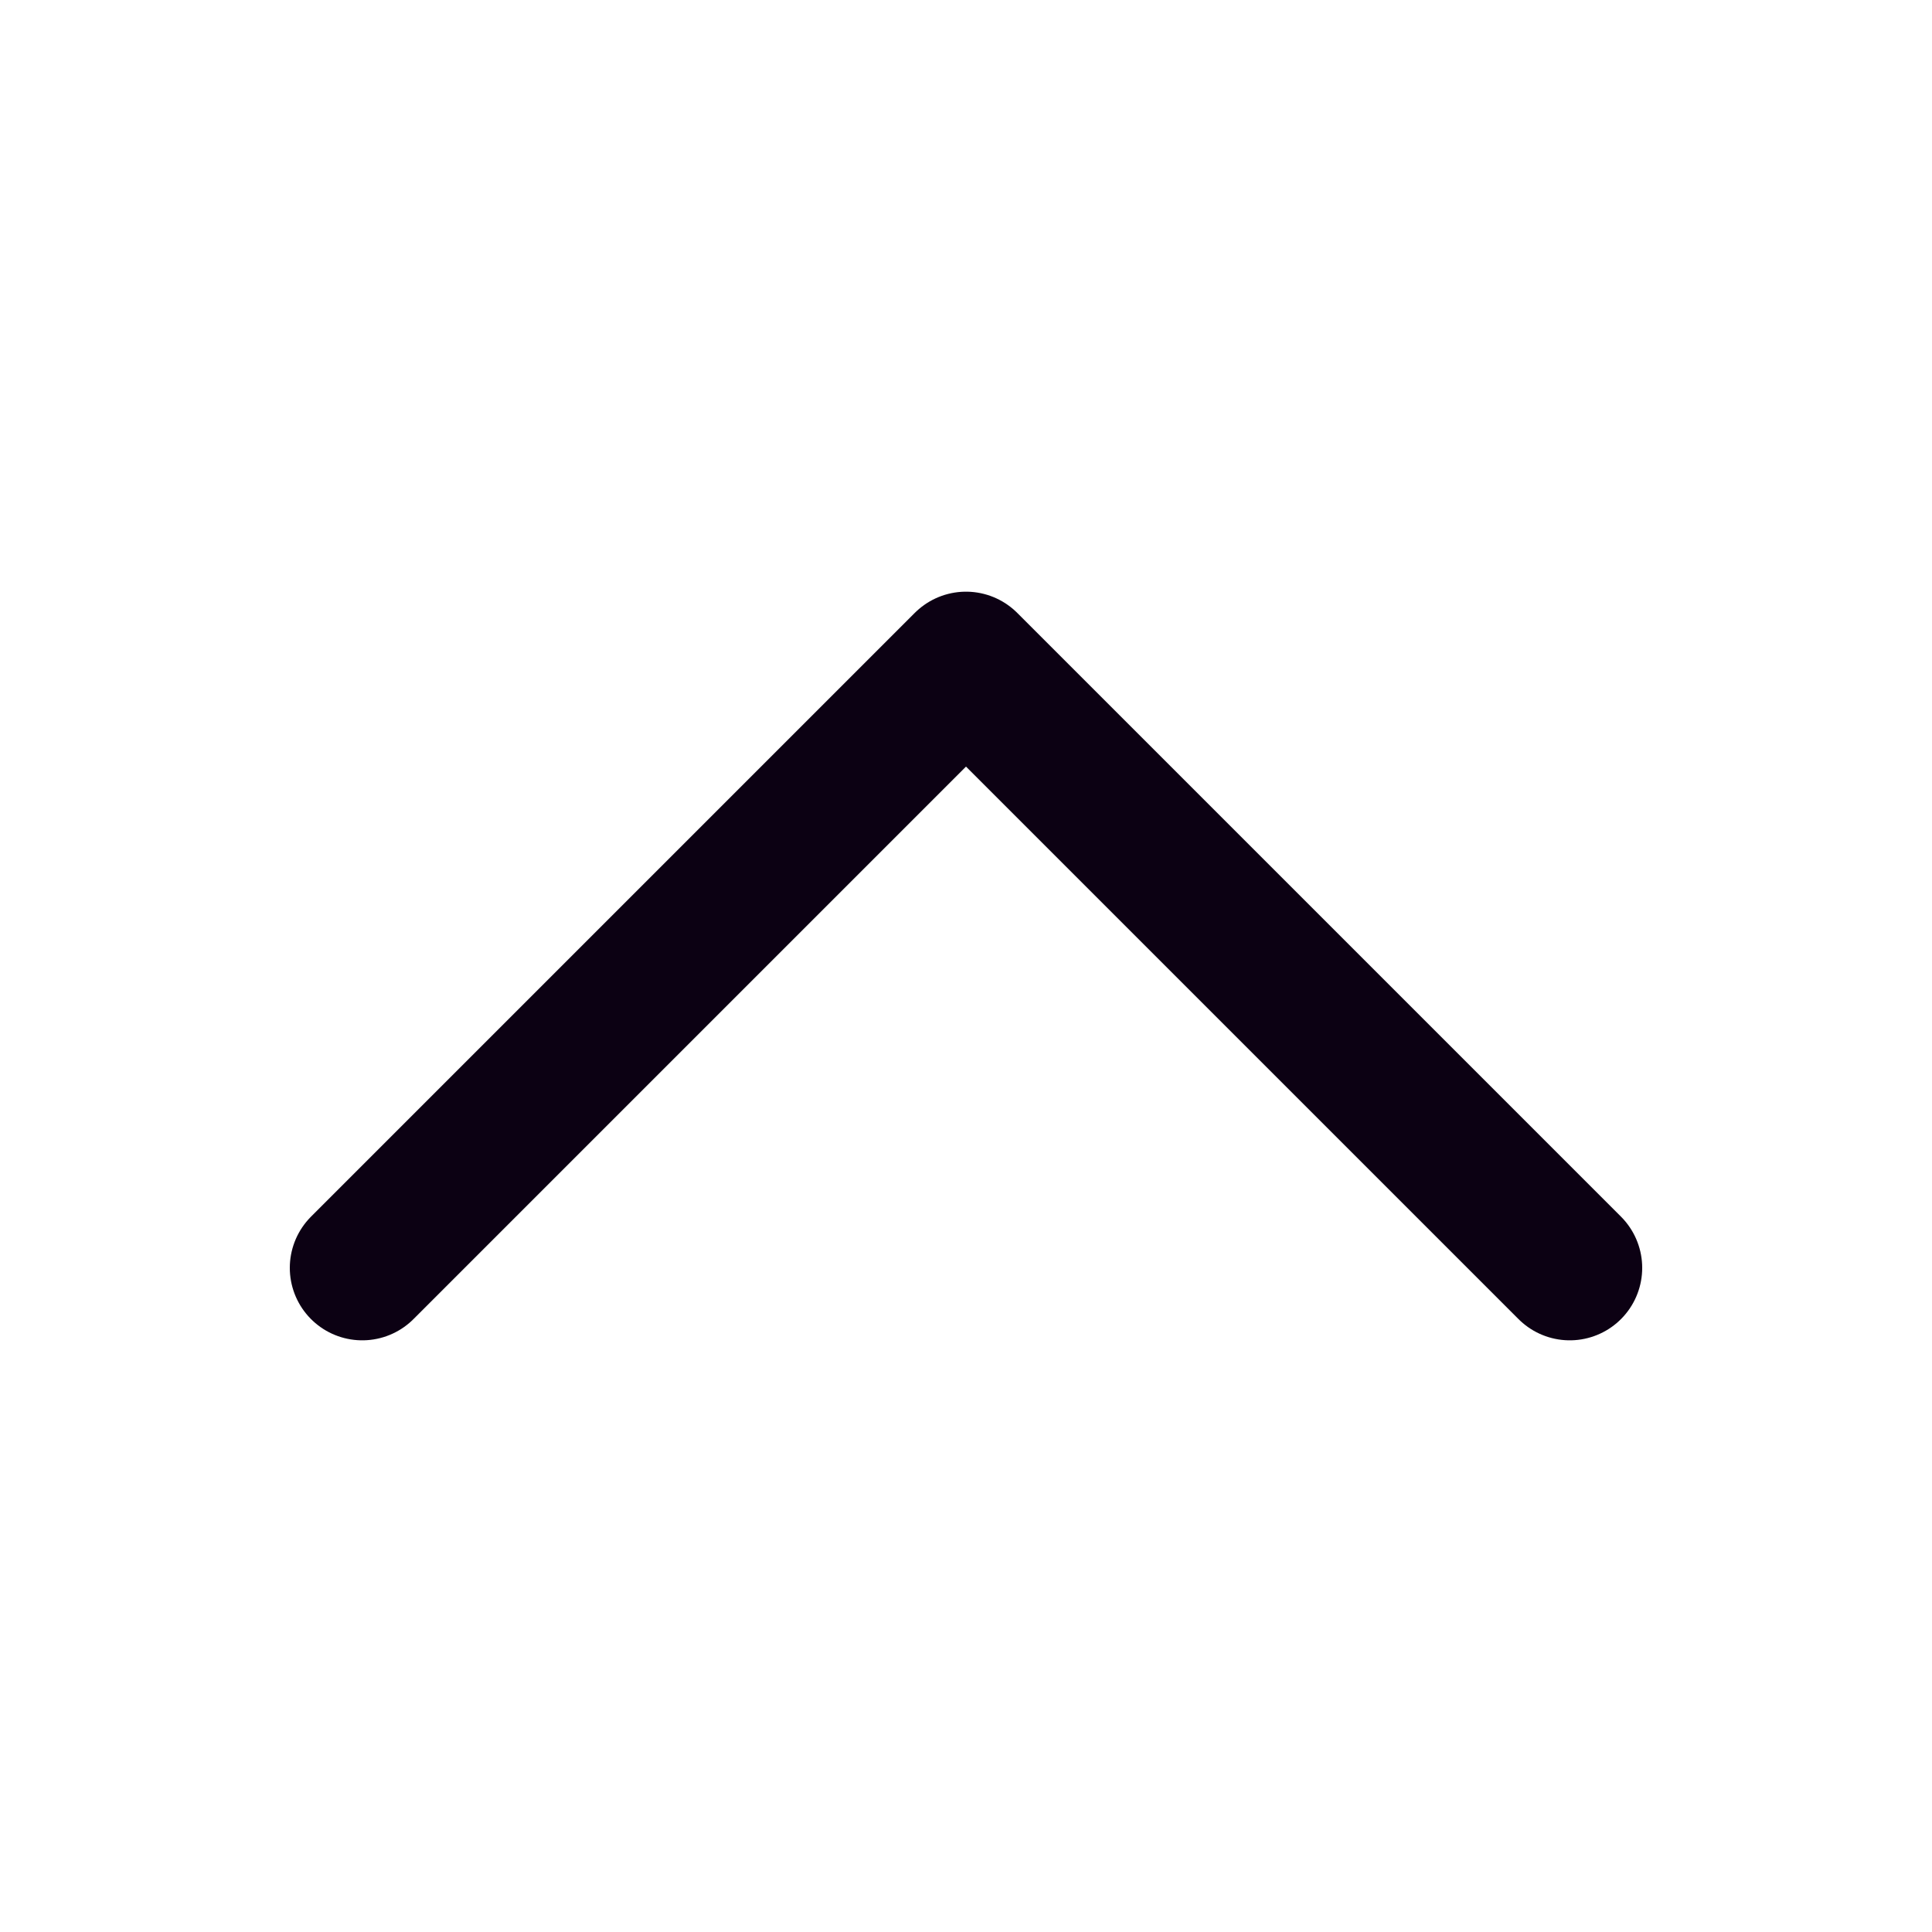 <svg width="20" height="20" viewBox="0 0 20 20" fill="none" xmlns="http://www.w3.org/2000/svg">
<path d="M3.75 13.125L10 6.875L16.25 13.125" stroke="#0C0113" stroke-width="1.5" stroke-linecap="round" stroke-linejoin="round"/>
</svg>
